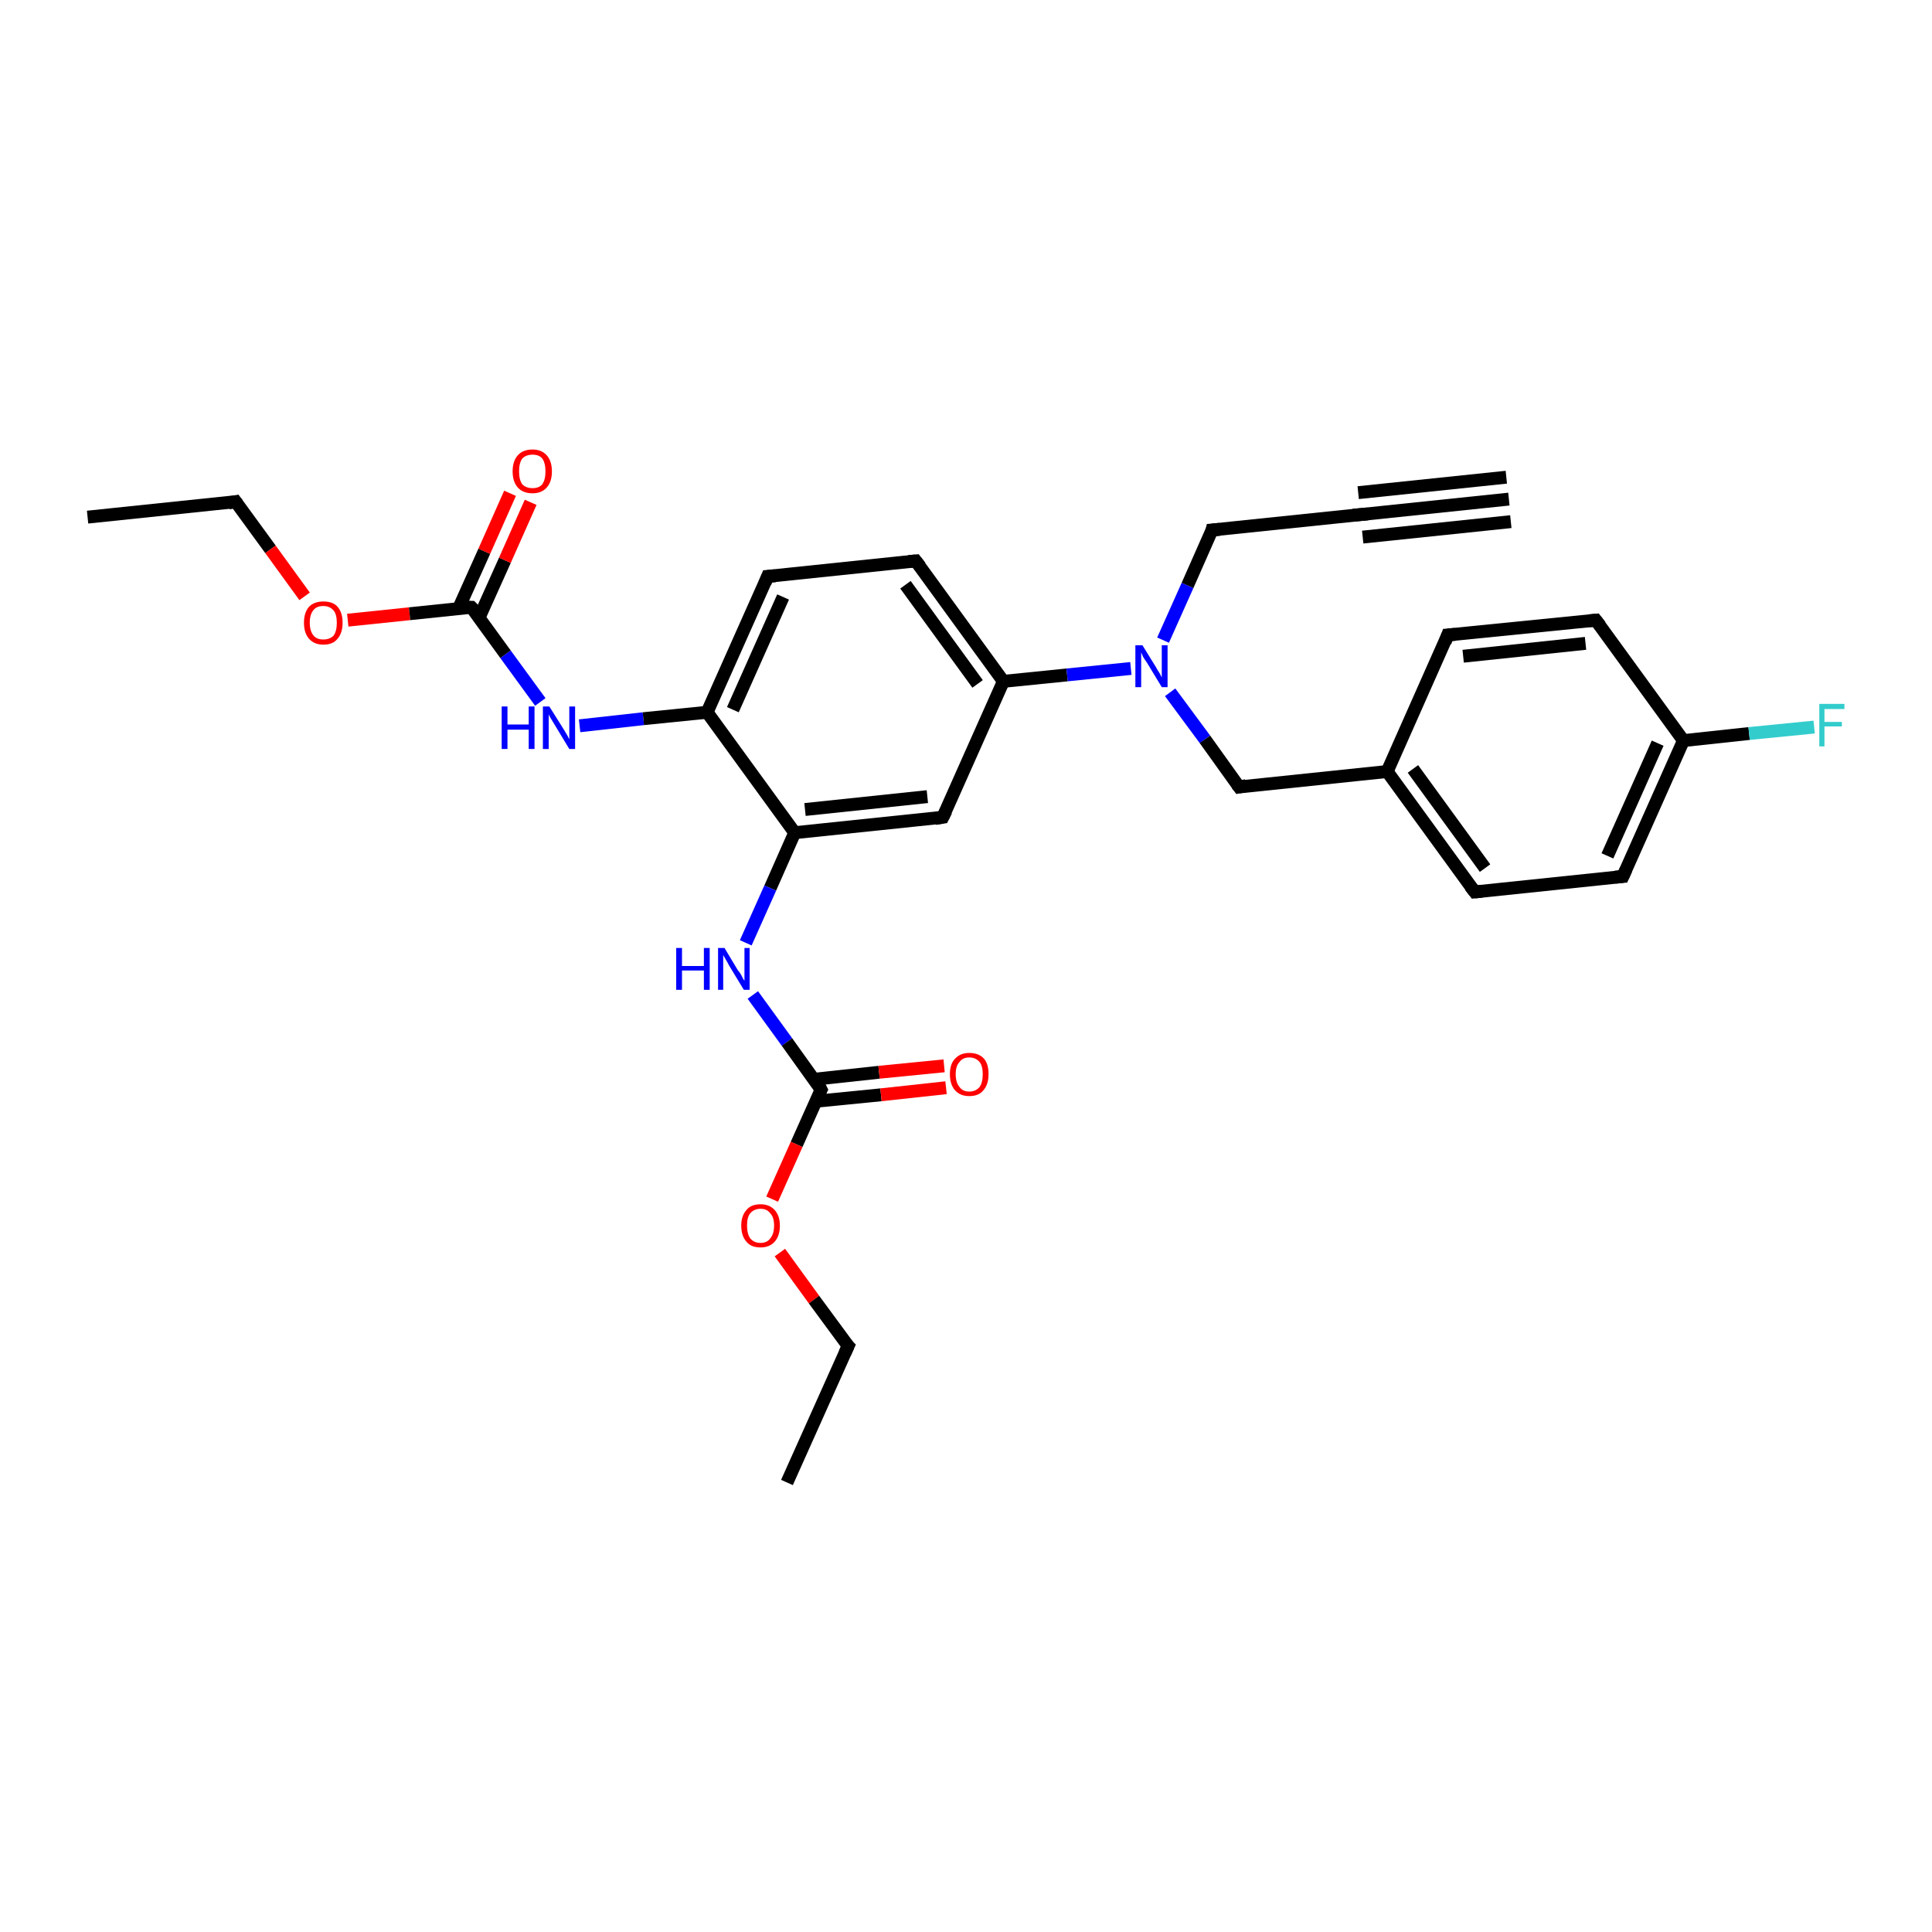 <?xml version='1.0' encoding='iso-8859-1'?>
<svg version='1.1' baseProfile='full'
              xmlns='http://www.w3.org/2000/svg'
                      xmlns:rdkit='http://www.rdkit.org/xml'
                      xmlns:xlink='http://www.w3.org/1999/xlink'
                  xml:space='preserve'
width='300px' height='300px' viewBox='0 0 300 300'>
<!-- END OF HEADER -->
<rect style='opacity:1.0;fill:#FFFFFF;stroke:none' width='300.0' height='300.0' x='0.0' y='0.0'> </rect>
<path class='bond-0 atom-0 atom-1' d='M 13.6,80.3 L 36.6,77.9' style='fill:none;fill-rule:evenodd;stroke:#000000;stroke-width:2.0px;stroke-linecap:butt;stroke-linejoin:miter;stroke-opacity:1' />
<path class='bond-1 atom-1 atom-2' d='M 36.6,77.9 L 42.0,85.3' style='fill:none;fill-rule:evenodd;stroke:#000000;stroke-width:2.0px;stroke-linecap:butt;stroke-linejoin:miter;stroke-opacity:1' />
<path class='bond-1 atom-1 atom-2' d='M 42.0,85.3 L 47.3,92.6' style='fill:none;fill-rule:evenodd;stroke:#FF0000;stroke-width:2.0px;stroke-linecap:butt;stroke-linejoin:miter;stroke-opacity:1' />
<path class='bond-2 atom-2 atom-3' d='M 54.0,96.3 L 63.6,95.3' style='fill:none;fill-rule:evenodd;stroke:#FF0000;stroke-width:2.0px;stroke-linecap:butt;stroke-linejoin:miter;stroke-opacity:1' />
<path class='bond-2 atom-2 atom-3' d='M 63.6,95.3 L 73.2,94.3' style='fill:none;fill-rule:evenodd;stroke:#000000;stroke-width:2.0px;stroke-linecap:butt;stroke-linejoin:miter;stroke-opacity:1' />
<path class='bond-3 atom-3 atom-4' d='M 74.4,95.9 L 78.4,87.0' style='fill:none;fill-rule:evenodd;stroke:#000000;stroke-width:2.0px;stroke-linecap:butt;stroke-linejoin:miter;stroke-opacity:1' />
<path class='bond-3 atom-3 atom-4' d='M 78.4,87.0 L 82.4,78.0' style='fill:none;fill-rule:evenodd;stroke:#FF0000;stroke-width:2.0px;stroke-linecap:butt;stroke-linejoin:miter;stroke-opacity:1' />
<path class='bond-3 atom-3 atom-4' d='M 71.2,94.5 L 75.2,85.6' style='fill:none;fill-rule:evenodd;stroke:#000000;stroke-width:2.0px;stroke-linecap:butt;stroke-linejoin:miter;stroke-opacity:1' />
<path class='bond-3 atom-3 atom-4' d='M 75.2,85.6 L 79.2,76.6' style='fill:none;fill-rule:evenodd;stroke:#FF0000;stroke-width:2.0px;stroke-linecap:butt;stroke-linejoin:miter;stroke-opacity:1' />
<path class='bond-4 atom-3 atom-5' d='M 73.2,94.3 L 78.5,101.6' style='fill:none;fill-rule:evenodd;stroke:#000000;stroke-width:2.0px;stroke-linecap:butt;stroke-linejoin:miter;stroke-opacity:1' />
<path class='bond-4 atom-3 atom-5' d='M 78.5,101.6 L 83.9,109.0' style='fill:none;fill-rule:evenodd;stroke:#0000FF;stroke-width:2.0px;stroke-linecap:butt;stroke-linejoin:miter;stroke-opacity:1' />
<path class='bond-5 atom-5 atom-6' d='M 90.0,112.7 L 99.9,111.6' style='fill:none;fill-rule:evenodd;stroke:#0000FF;stroke-width:2.0px;stroke-linecap:butt;stroke-linejoin:miter;stroke-opacity:1' />
<path class='bond-5 atom-5 atom-6' d='M 99.9,111.6 L 109.8,110.6' style='fill:none;fill-rule:evenodd;stroke:#000000;stroke-width:2.0px;stroke-linecap:butt;stroke-linejoin:miter;stroke-opacity:1' />
<path class='bond-6 atom-6 atom-7' d='M 109.8,110.6 L 119.2,89.5' style='fill:none;fill-rule:evenodd;stroke:#000000;stroke-width:2.0px;stroke-linecap:butt;stroke-linejoin:miter;stroke-opacity:1' />
<path class='bond-6 atom-6 atom-7' d='M 113.8,110.2 L 121.6,92.7' style='fill:none;fill-rule:evenodd;stroke:#000000;stroke-width:2.0px;stroke-linecap:butt;stroke-linejoin:miter;stroke-opacity:1' />
<path class='bond-7 atom-7 atom-8' d='M 119.2,89.5 L 142.2,87.1' style='fill:none;fill-rule:evenodd;stroke:#000000;stroke-width:2.0px;stroke-linecap:butt;stroke-linejoin:miter;stroke-opacity:1' />
<path class='bond-8 atom-8 atom-9' d='M 142.2,87.1 L 155.8,105.8' style='fill:none;fill-rule:evenodd;stroke:#000000;stroke-width:2.0px;stroke-linecap:butt;stroke-linejoin:miter;stroke-opacity:1' />
<path class='bond-8 atom-8 atom-9' d='M 140.6,90.8 L 151.8,106.2' style='fill:none;fill-rule:evenodd;stroke:#000000;stroke-width:2.0px;stroke-linecap:butt;stroke-linejoin:miter;stroke-opacity:1' />
<path class='bond-9 atom-9 atom-10' d='M 155.8,105.8 L 146.4,126.9' style='fill:none;fill-rule:evenodd;stroke:#000000;stroke-width:2.0px;stroke-linecap:butt;stroke-linejoin:miter;stroke-opacity:1' />
<path class='bond-10 atom-10 atom-11' d='M 146.4,126.9 L 123.4,129.3' style='fill:none;fill-rule:evenodd;stroke:#000000;stroke-width:2.0px;stroke-linecap:butt;stroke-linejoin:miter;stroke-opacity:1' />
<path class='bond-10 atom-10 atom-11' d='M 144.0,123.7 L 125.0,125.7' style='fill:none;fill-rule:evenodd;stroke:#000000;stroke-width:2.0px;stroke-linecap:butt;stroke-linejoin:miter;stroke-opacity:1' />
<path class='bond-11 atom-11 atom-12' d='M 123.4,129.3 L 119.6,137.9' style='fill:none;fill-rule:evenodd;stroke:#000000;stroke-width:2.0px;stroke-linecap:butt;stroke-linejoin:miter;stroke-opacity:1' />
<path class='bond-11 atom-11 atom-12' d='M 119.6,137.9 L 115.8,146.4' style='fill:none;fill-rule:evenodd;stroke:#0000FF;stroke-width:2.0px;stroke-linecap:butt;stroke-linejoin:miter;stroke-opacity:1' />
<path class='bond-12 atom-12 atom-13' d='M 116.9,154.5 L 122.2,161.8' style='fill:none;fill-rule:evenodd;stroke:#0000FF;stroke-width:2.0px;stroke-linecap:butt;stroke-linejoin:miter;stroke-opacity:1' />
<path class='bond-12 atom-12 atom-13' d='M 122.2,161.8 L 127.5,169.2' style='fill:none;fill-rule:evenodd;stroke:#000000;stroke-width:2.0px;stroke-linecap:butt;stroke-linejoin:miter;stroke-opacity:1' />
<path class='bond-13 atom-13 atom-14' d='M 126.7,171.0 L 136.8,170.0' style='fill:none;fill-rule:evenodd;stroke:#000000;stroke-width:2.0px;stroke-linecap:butt;stroke-linejoin:miter;stroke-opacity:1' />
<path class='bond-13 atom-13 atom-14' d='M 136.8,170.0 L 146.9,168.9' style='fill:none;fill-rule:evenodd;stroke:#FF0000;stroke-width:2.0px;stroke-linecap:butt;stroke-linejoin:miter;stroke-opacity:1' />
<path class='bond-13 atom-13 atom-14' d='M 126.3,167.6 L 136.5,166.5' style='fill:none;fill-rule:evenodd;stroke:#000000;stroke-width:2.0px;stroke-linecap:butt;stroke-linejoin:miter;stroke-opacity:1' />
<path class='bond-13 atom-13 atom-14' d='M 136.5,166.5 L 146.6,165.5' style='fill:none;fill-rule:evenodd;stroke:#FF0000;stroke-width:2.0px;stroke-linecap:butt;stroke-linejoin:miter;stroke-opacity:1' />
<path class='bond-14 atom-13 atom-15' d='M 127.5,169.2 L 123.7,177.7' style='fill:none;fill-rule:evenodd;stroke:#000000;stroke-width:2.0px;stroke-linecap:butt;stroke-linejoin:miter;stroke-opacity:1' />
<path class='bond-14 atom-13 atom-15' d='M 123.7,177.7 L 119.9,186.2' style='fill:none;fill-rule:evenodd;stroke:#FF0000;stroke-width:2.0px;stroke-linecap:butt;stroke-linejoin:miter;stroke-opacity:1' />
<path class='bond-15 atom-15 atom-16' d='M 121.1,194.5 L 126.4,201.8' style='fill:none;fill-rule:evenodd;stroke:#FF0000;stroke-width:2.0px;stroke-linecap:butt;stroke-linejoin:miter;stroke-opacity:1' />
<path class='bond-15 atom-15 atom-16' d='M 126.4,201.8 L 131.7,209.0' style='fill:none;fill-rule:evenodd;stroke:#000000;stroke-width:2.0px;stroke-linecap:butt;stroke-linejoin:miter;stroke-opacity:1' />
<path class='bond-16 atom-16 atom-17' d='M 131.7,209.0 L 122.2,230.2' style='fill:none;fill-rule:evenodd;stroke:#000000;stroke-width:2.0px;stroke-linecap:butt;stroke-linejoin:miter;stroke-opacity:1' />
<path class='bond-17 atom-9 atom-18' d='M 155.8,105.8 L 165.7,104.8' style='fill:none;fill-rule:evenodd;stroke:#000000;stroke-width:2.0px;stroke-linecap:butt;stroke-linejoin:miter;stroke-opacity:1' />
<path class='bond-17 atom-9 atom-18' d='M 165.7,104.8 L 175.6,103.8' style='fill:none;fill-rule:evenodd;stroke:#0000FF;stroke-width:2.0px;stroke-linecap:butt;stroke-linejoin:miter;stroke-opacity:1' />
<path class='bond-18 atom-18 atom-19' d='M 180.6,99.4 L 184.4,90.9' style='fill:none;fill-rule:evenodd;stroke:#0000FF;stroke-width:2.0px;stroke-linecap:butt;stroke-linejoin:miter;stroke-opacity:1' />
<path class='bond-18 atom-18 atom-19' d='M 184.4,90.9 L 188.2,82.3' style='fill:none;fill-rule:evenodd;stroke:#000000;stroke-width:2.0px;stroke-linecap:butt;stroke-linejoin:miter;stroke-opacity:1' />
<path class='bond-19 atom-19 atom-20' d='M 188.2,82.3 L 211.3,79.9' style='fill:none;fill-rule:evenodd;stroke:#000000;stroke-width:2.0px;stroke-linecap:butt;stroke-linejoin:miter;stroke-opacity:1' />
<path class='bond-20 atom-20 atom-21' d='M 211.3,79.9 L 234.3,77.5' style='fill:none;fill-rule:evenodd;stroke:#000000;stroke-width:2.0px;stroke-linecap:butt;stroke-linejoin:miter;stroke-opacity:1' />
<path class='bond-20 atom-20 atom-21' d='M 210.9,76.5 L 233.9,74.1' style='fill:none;fill-rule:evenodd;stroke:#000000;stroke-width:2.0px;stroke-linecap:butt;stroke-linejoin:miter;stroke-opacity:1' />
<path class='bond-20 atom-20 atom-21' d='M 211.6,83.4 L 234.6,81.0' style='fill:none;fill-rule:evenodd;stroke:#000000;stroke-width:2.0px;stroke-linecap:butt;stroke-linejoin:miter;stroke-opacity:1' />
<path class='bond-21 atom-18 atom-22' d='M 181.7,107.5 L 187.1,114.8' style='fill:none;fill-rule:evenodd;stroke:#0000FF;stroke-width:2.0px;stroke-linecap:butt;stroke-linejoin:miter;stroke-opacity:1' />
<path class='bond-21 atom-18 atom-22' d='M 187.1,114.8 L 192.4,122.2' style='fill:none;fill-rule:evenodd;stroke:#000000;stroke-width:2.0px;stroke-linecap:butt;stroke-linejoin:miter;stroke-opacity:1' />
<path class='bond-22 atom-22 atom-23' d='M 192.4,122.2 L 215.4,119.8' style='fill:none;fill-rule:evenodd;stroke:#000000;stroke-width:2.0px;stroke-linecap:butt;stroke-linejoin:miter;stroke-opacity:1' />
<path class='bond-23 atom-23 atom-24' d='M 215.4,119.8 L 229.0,138.5' style='fill:none;fill-rule:evenodd;stroke:#000000;stroke-width:2.0px;stroke-linecap:butt;stroke-linejoin:miter;stroke-opacity:1' />
<path class='bond-23 atom-23 atom-24' d='M 219.4,119.4 L 230.6,134.8' style='fill:none;fill-rule:evenodd;stroke:#000000;stroke-width:2.0px;stroke-linecap:butt;stroke-linejoin:miter;stroke-opacity:1' />
<path class='bond-24 atom-24 atom-25' d='M 229.0,138.5 L 252.0,136.1' style='fill:none;fill-rule:evenodd;stroke:#000000;stroke-width:2.0px;stroke-linecap:butt;stroke-linejoin:miter;stroke-opacity:1' />
<path class='bond-25 atom-25 atom-26' d='M 252.0,136.1 L 261.4,115.0' style='fill:none;fill-rule:evenodd;stroke:#000000;stroke-width:2.0px;stroke-linecap:butt;stroke-linejoin:miter;stroke-opacity:1' />
<path class='bond-25 atom-25 atom-26' d='M 249.6,132.9 L 257.4,115.4' style='fill:none;fill-rule:evenodd;stroke:#000000;stroke-width:2.0px;stroke-linecap:butt;stroke-linejoin:miter;stroke-opacity:1' />
<path class='bond-26 atom-26 atom-27' d='M 261.4,115.0 L 271.6,113.9' style='fill:none;fill-rule:evenodd;stroke:#000000;stroke-width:2.0px;stroke-linecap:butt;stroke-linejoin:miter;stroke-opacity:1' />
<path class='bond-26 atom-26 atom-27' d='M 271.6,113.9 L 281.7,112.9' style='fill:none;fill-rule:evenodd;stroke:#33CCCC;stroke-width:2.0px;stroke-linecap:butt;stroke-linejoin:miter;stroke-opacity:1' />
<path class='bond-27 atom-26 atom-28' d='M 261.4,115.0 L 247.8,96.3' style='fill:none;fill-rule:evenodd;stroke:#000000;stroke-width:2.0px;stroke-linecap:butt;stroke-linejoin:miter;stroke-opacity:1' />
<path class='bond-28 atom-28 atom-29' d='M 247.8,96.3 L 224.8,98.6' style='fill:none;fill-rule:evenodd;stroke:#000000;stroke-width:2.0px;stroke-linecap:butt;stroke-linejoin:miter;stroke-opacity:1' />
<path class='bond-28 atom-28 atom-29' d='M 246.2,99.9 L 227.2,101.9' style='fill:none;fill-rule:evenodd;stroke:#000000;stroke-width:2.0px;stroke-linecap:butt;stroke-linejoin:miter;stroke-opacity:1' />
<path class='bond-29 atom-11 atom-6' d='M 123.4,129.3 L 109.8,110.6' style='fill:none;fill-rule:evenodd;stroke:#000000;stroke-width:2.0px;stroke-linecap:butt;stroke-linejoin:miter;stroke-opacity:1' />
<path class='bond-30 atom-29 atom-23' d='M 224.8,98.6 L 215.4,119.8' style='fill:none;fill-rule:evenodd;stroke:#000000;stroke-width:2.0px;stroke-linecap:butt;stroke-linejoin:miter;stroke-opacity:1' />
<path d='M 35.5,78.1 L 36.6,77.9 L 36.9,78.3' style='fill:none;stroke:#000000;stroke-width:2.0px;stroke-linecap:butt;stroke-linejoin:miter;stroke-opacity:1;' />
<path d='M 72.7,94.3 L 73.2,94.3 L 73.5,94.6' style='fill:none;stroke:#000000;stroke-width:2.0px;stroke-linecap:butt;stroke-linejoin:miter;stroke-opacity:1;' />
<path d='M 118.8,90.5 L 119.2,89.5 L 120.4,89.4' style='fill:none;stroke:#000000;stroke-width:2.0px;stroke-linecap:butt;stroke-linejoin:miter;stroke-opacity:1;' />
<path d='M 141.1,87.2 L 142.2,87.1 L 142.9,88.0' style='fill:none;stroke:#000000;stroke-width:2.0px;stroke-linecap:butt;stroke-linejoin:miter;stroke-opacity:1;' />
<path d='M 146.9,125.9 L 146.4,126.9 L 145.2,127.1' style='fill:none;stroke:#000000;stroke-width:2.0px;stroke-linecap:butt;stroke-linejoin:miter;stroke-opacity:1;' />
<path d='M 127.3,168.8 L 127.5,169.2 L 127.3,169.6' style='fill:none;stroke:#000000;stroke-width:2.0px;stroke-linecap:butt;stroke-linejoin:miter;stroke-opacity:1;' />
<path d='M 131.4,208.7 L 131.7,209.0 L 131.2,210.1' style='fill:none;stroke:#000000;stroke-width:2.0px;stroke-linecap:butt;stroke-linejoin:miter;stroke-opacity:1;' />
<path d='M 188.1,82.7 L 188.2,82.3 L 189.4,82.2' style='fill:none;stroke:#000000;stroke-width:2.0px;stroke-linecap:butt;stroke-linejoin:miter;stroke-opacity:1;' />
<path d='M 210.1,80.0 L 211.3,79.9 L 212.4,79.8' style='fill:none;stroke:#000000;stroke-width:2.0px;stroke-linecap:butt;stroke-linejoin:miter;stroke-opacity:1;' />
<path d='M 192.1,121.8 L 192.4,122.2 L 193.5,122.0' style='fill:none;stroke:#000000;stroke-width:2.0px;stroke-linecap:butt;stroke-linejoin:miter;stroke-opacity:1;' />
<path d='M 228.3,137.6 L 229.0,138.5 L 230.1,138.4' style='fill:none;stroke:#000000;stroke-width:2.0px;stroke-linecap:butt;stroke-linejoin:miter;stroke-opacity:1;' />
<path d='M 250.8,136.2 L 252.0,136.1 L 252.5,135.0' style='fill:none;stroke:#000000;stroke-width:2.0px;stroke-linecap:butt;stroke-linejoin:miter;stroke-opacity:1;' />
<path d='M 248.5,97.2 L 247.8,96.3 L 246.7,96.4' style='fill:none;stroke:#000000;stroke-width:2.0px;stroke-linecap:butt;stroke-linejoin:miter;stroke-opacity:1;' />
<path d='M 226.0,98.5 L 224.8,98.6 L 224.4,99.7' style='fill:none;stroke:#000000;stroke-width:2.0px;stroke-linecap:butt;stroke-linejoin:miter;stroke-opacity:1;' />
<path class='atom-2' d='M 47.2 96.7
Q 47.2 95.1, 48.0 94.2
Q 48.8 93.4, 50.2 93.4
Q 51.7 93.4, 52.4 94.2
Q 53.2 95.1, 53.2 96.7
Q 53.2 98.3, 52.4 99.2
Q 51.7 100.1, 50.2 100.1
Q 48.8 100.1, 48.0 99.2
Q 47.2 98.3, 47.2 96.7
M 50.2 99.3
Q 51.2 99.3, 51.8 98.7
Q 52.3 98.0, 52.3 96.7
Q 52.3 95.4, 51.8 94.8
Q 51.2 94.1, 50.2 94.1
Q 49.2 94.1, 48.7 94.7
Q 48.1 95.4, 48.1 96.7
Q 48.1 98.0, 48.7 98.7
Q 49.2 99.3, 50.2 99.3
' fill='#FF0000'/>
<path class='atom-4' d='M 79.6 73.2
Q 79.6 71.6, 80.4 70.7
Q 81.2 69.8, 82.7 69.8
Q 84.1 69.8, 84.9 70.7
Q 85.7 71.6, 85.7 73.2
Q 85.7 74.8, 84.9 75.7
Q 84.1 76.6, 82.7 76.6
Q 81.2 76.6, 80.4 75.7
Q 79.6 74.8, 79.6 73.2
M 82.7 75.8
Q 83.7 75.8, 84.2 75.2
Q 84.7 74.5, 84.7 73.2
Q 84.7 71.9, 84.2 71.2
Q 83.7 70.6, 82.7 70.6
Q 81.7 70.6, 81.1 71.2
Q 80.6 71.9, 80.6 73.2
Q 80.6 74.5, 81.1 75.2
Q 81.7 75.8, 82.7 75.8
' fill='#FF0000'/>
<path class='atom-5' d='M 77.9 109.7
L 78.8 109.7
L 78.8 112.5
L 82.1 112.5
L 82.1 109.7
L 83.0 109.7
L 83.0 116.3
L 82.1 116.3
L 82.1 113.3
L 78.8 113.3
L 78.8 116.3
L 77.9 116.3
L 77.9 109.7
' fill='#0000FF'/>
<path class='atom-5' d='M 85.3 109.7
L 87.5 113.2
Q 87.7 113.5, 88.1 114.2
Q 88.4 114.8, 88.4 114.8
L 88.4 109.7
L 89.3 109.7
L 89.3 116.3
L 88.4 116.3
L 86.1 112.5
Q 85.8 112.0, 85.5 111.5
Q 85.2 111.0, 85.2 110.9
L 85.2 116.3
L 84.3 116.3
L 84.3 109.7
L 85.3 109.7
' fill='#0000FF'/>
<path class='atom-12' d='M 105.0 147.2
L 105.9 147.2
L 105.9 150.0
L 109.3 150.0
L 109.3 147.2
L 110.2 147.2
L 110.2 153.7
L 109.3 153.7
L 109.3 150.7
L 105.9 150.7
L 105.9 153.7
L 105.0 153.7
L 105.0 147.2
' fill='#0000FF'/>
<path class='atom-12' d='M 112.5 147.2
L 114.6 150.7
Q 114.9 151.0, 115.2 151.6
Q 115.5 152.2, 115.6 152.3
L 115.6 147.2
L 116.4 147.2
L 116.4 153.7
L 115.5 153.7
L 113.2 149.9
Q 113.0 149.5, 112.7 149.0
Q 112.4 148.5, 112.3 148.3
L 112.3 153.7
L 111.5 153.7
L 111.5 147.2
L 112.5 147.2
' fill='#0000FF'/>
<path class='atom-14' d='M 147.5 166.8
Q 147.5 165.2, 148.3 164.4
Q 149.1 163.5, 150.5 163.5
Q 152.0 163.5, 152.8 164.4
Q 153.5 165.2, 153.5 166.8
Q 153.5 168.4, 152.7 169.3
Q 152.0 170.2, 150.5 170.2
Q 149.1 170.2, 148.3 169.3
Q 147.5 168.4, 147.5 166.8
M 150.5 169.5
Q 151.5 169.5, 152.1 168.8
Q 152.6 168.1, 152.6 166.8
Q 152.6 165.5, 152.1 164.9
Q 151.5 164.2, 150.5 164.2
Q 149.5 164.2, 149.0 164.9
Q 148.4 165.5, 148.4 166.8
Q 148.4 168.1, 149.0 168.8
Q 149.5 169.5, 150.5 169.5
' fill='#FF0000'/>
<path class='atom-15' d='M 115.1 190.3
Q 115.1 188.8, 115.9 187.9
Q 116.6 187.0, 118.1 187.0
Q 119.5 187.0, 120.3 187.9
Q 121.1 188.8, 121.1 190.3
Q 121.1 191.9, 120.3 192.8
Q 119.5 193.7, 118.1 193.7
Q 116.6 193.7, 115.9 192.8
Q 115.1 191.9, 115.1 190.3
M 118.1 193.0
Q 119.1 193.0, 119.6 192.3
Q 120.2 191.6, 120.2 190.3
Q 120.2 189.0, 119.6 188.4
Q 119.1 187.7, 118.1 187.7
Q 117.1 187.7, 116.5 188.4
Q 116.0 189.0, 116.0 190.3
Q 116.0 191.6, 116.5 192.3
Q 117.1 193.0, 118.1 193.0
' fill='#FF0000'/>
<path class='atom-18' d='M 177.4 100.2
L 179.5 103.6
Q 179.7 104.0, 180.1 104.6
Q 180.4 105.2, 180.4 105.2
L 180.4 100.2
L 181.3 100.2
L 181.3 106.7
L 180.4 106.7
L 178.1 102.9
Q 177.8 102.5, 177.5 102.0
Q 177.3 101.5, 177.2 101.3
L 177.2 106.7
L 176.3 106.7
L 176.3 100.2
L 177.4 100.2
' fill='#0000FF'/>
<path class='atom-27' d='M 282.5 109.3
L 286.4 109.3
L 286.4 110.1
L 283.3 110.1
L 283.3 112.1
L 286.0 112.1
L 286.0 112.8
L 283.3 112.8
L 283.3 115.9
L 282.5 115.9
L 282.5 109.3
' fill='#33CCCC'/>
</svg>

